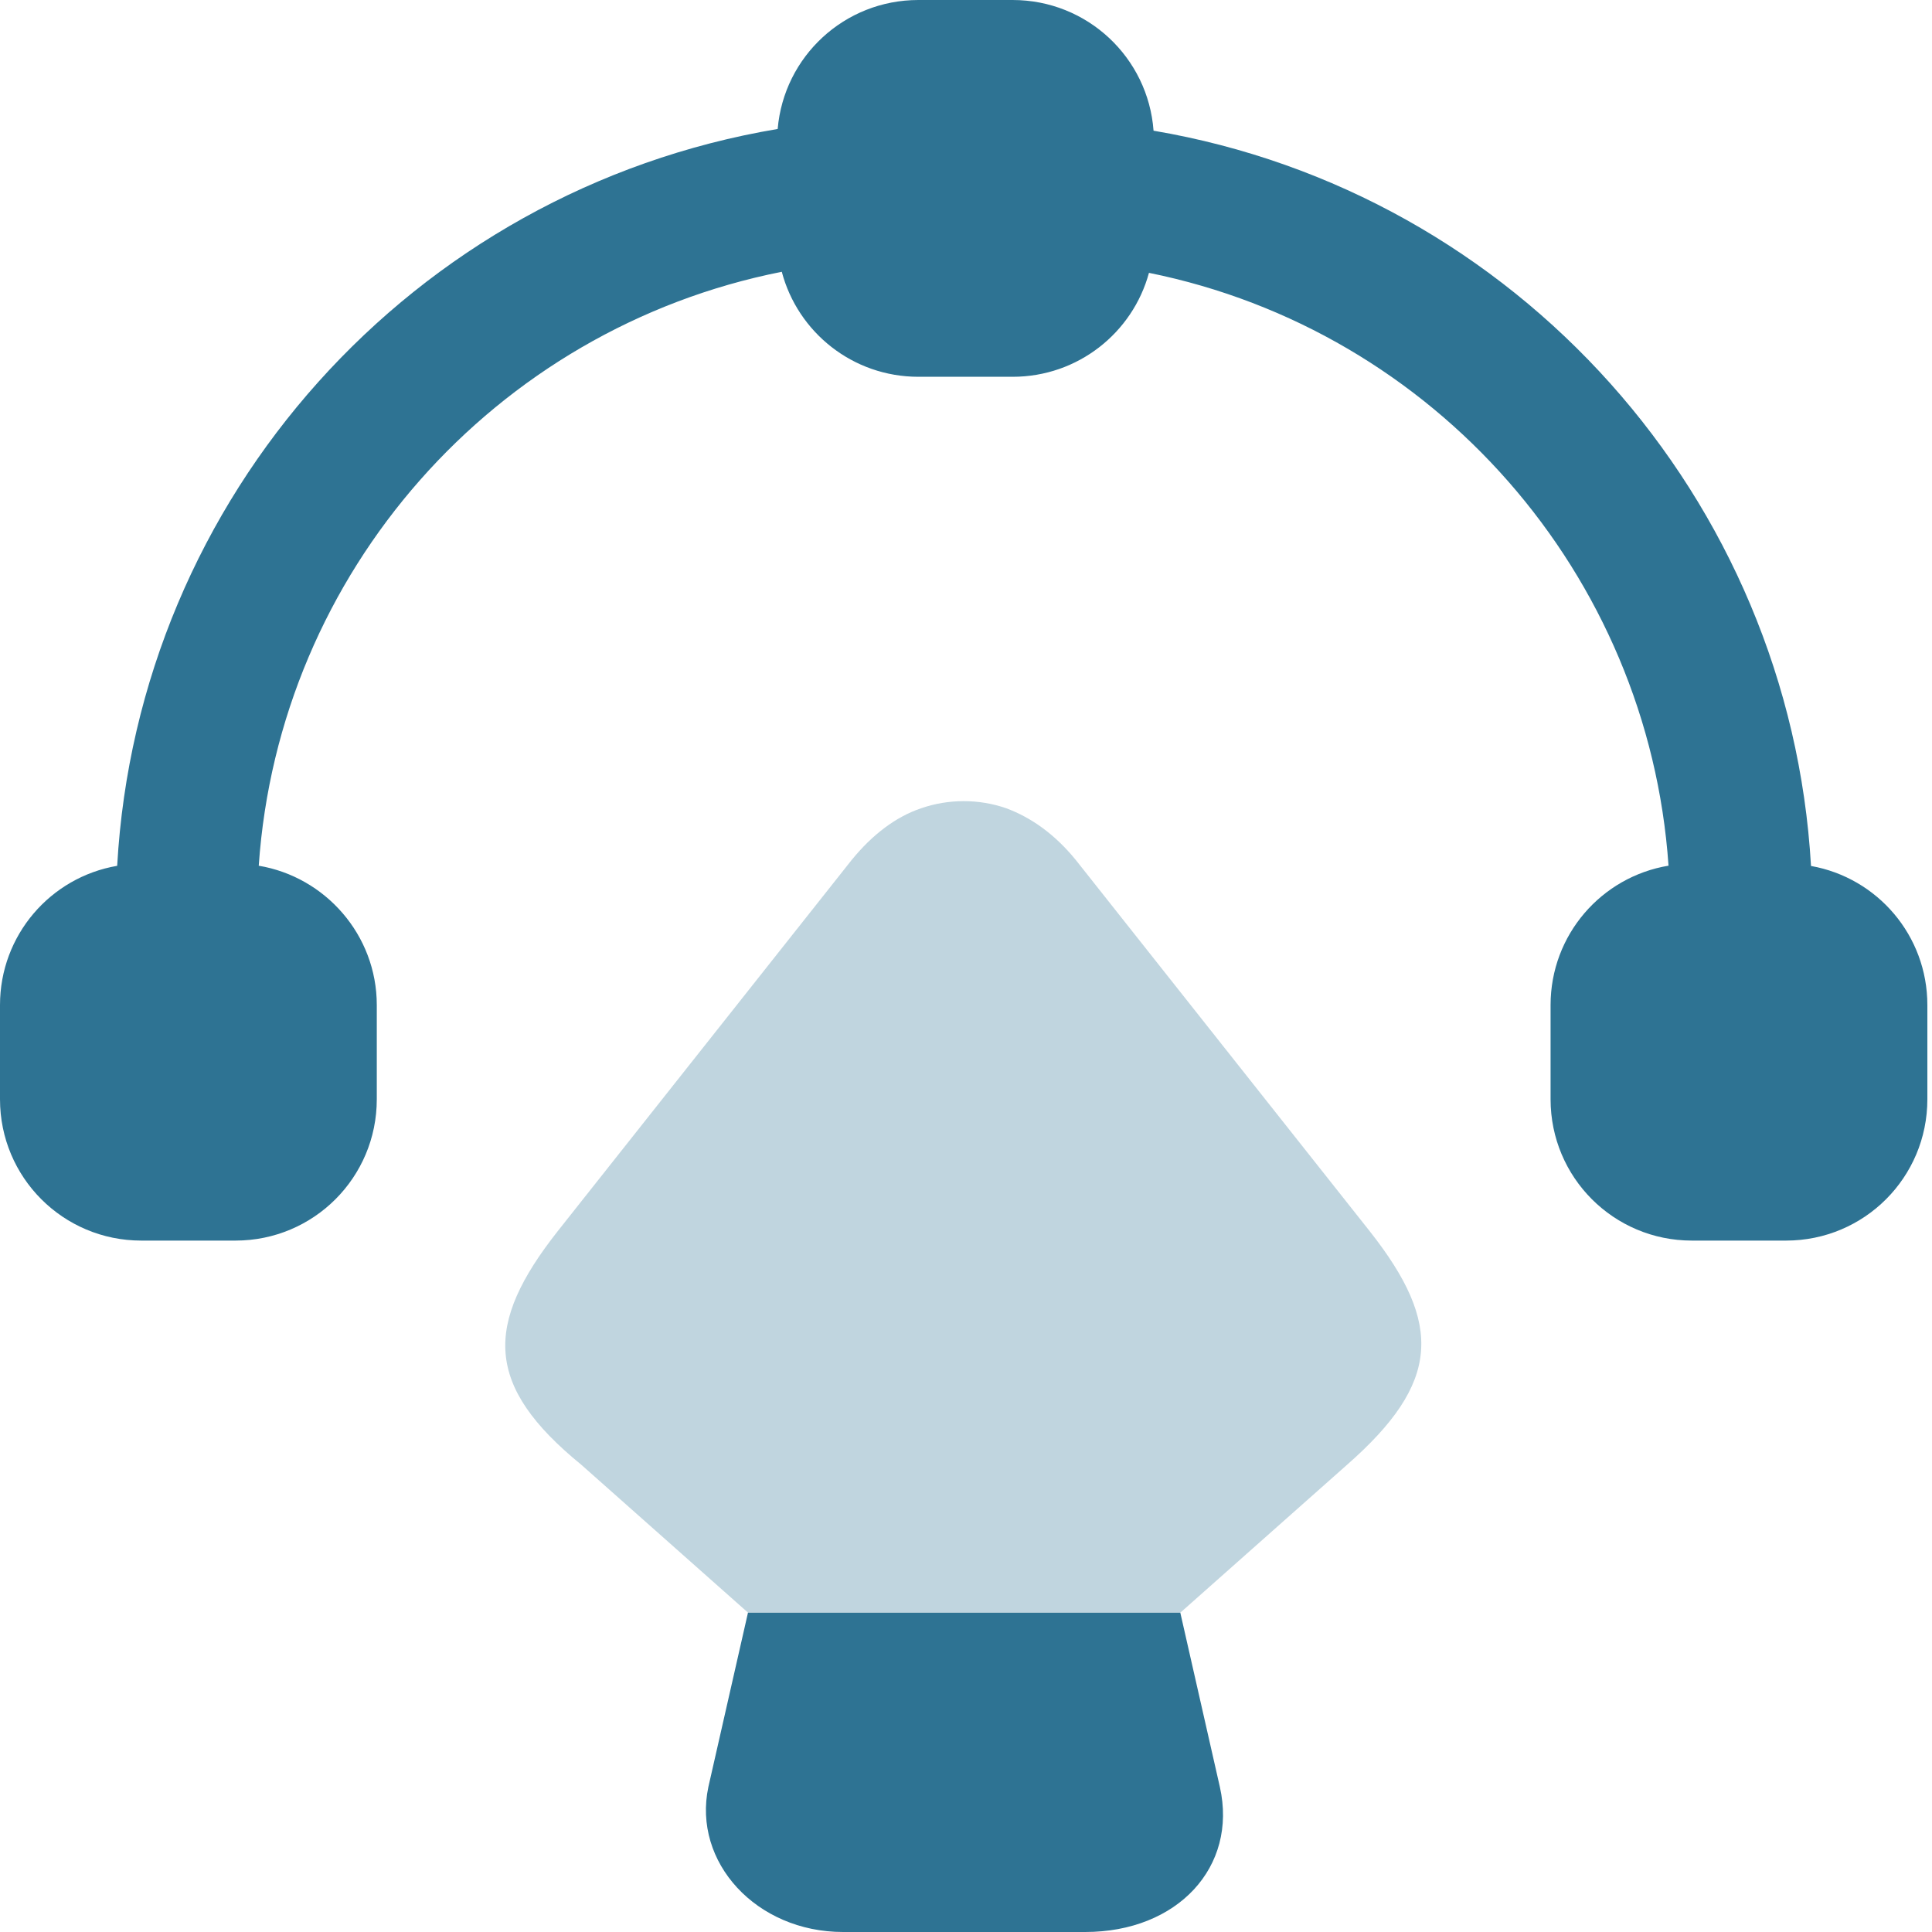 <svg width="40" height="40" viewBox="0 0 40 40" fill="none" xmlns="http://www.w3.org/2000/svg">
<path d="M20.965 0H19.015C17.482 0 16.229 1.171 16.101 2.67C8.542 3.94 2.856 10.284 2.426 17.926C1.046 18.162 0 19.361 0 20.809V22.759C0 24.378 1.307 25.685 2.925 25.685H4.876C6.494 25.685 7.801 24.378 7.801 22.759V20.809C7.801 19.356 6.733 18.154 5.357 17.924C5.775 11.849 10.233 6.807 16.186 5.627C16.517 6.88 17.656 7.801 19.015 7.801H20.965C22.316 7.801 23.45 6.891 23.788 5.649C29.704 6.845 34.128 11.883 34.545 17.923C33.157 18.153 32.103 19.355 32.103 20.809V22.759C32.103 24.378 33.41 25.685 35.028 25.685H36.979C38.597 25.685 39.904 24.378 39.904 22.759V20.809C39.904 19.366 38.866 18.172 37.495 17.929C37.057 10.319 31.396 3.98 23.883 2.706C23.771 1.19 22.51 0 20.965 0Z" fill="#2E7393"/>
<path d="M22.468 40H17.455C15.661 40 14.335 38.557 14.666 36.997L15.486 33.389H24.437L25.256 36.997C25.627 38.654 24.379 40 22.468 40Z" fill="#2E7393"/>
<path opacity="0.3" d="M27.89 30.326L24.438 33.388H15.487L12.035 30.326C10.026 28.688 10.026 27.42 11.547 25.49L17.632 17.806C18.061 17.279 18.549 16.909 19.075 16.733C19.641 16.538 20.265 16.538 20.83 16.733C21.357 16.928 21.845 17.279 22.274 17.806L28.358 25.49C29.88 27.42 29.821 28.63 27.89 30.326Z" fill="#2E7393"/>
</svg>
